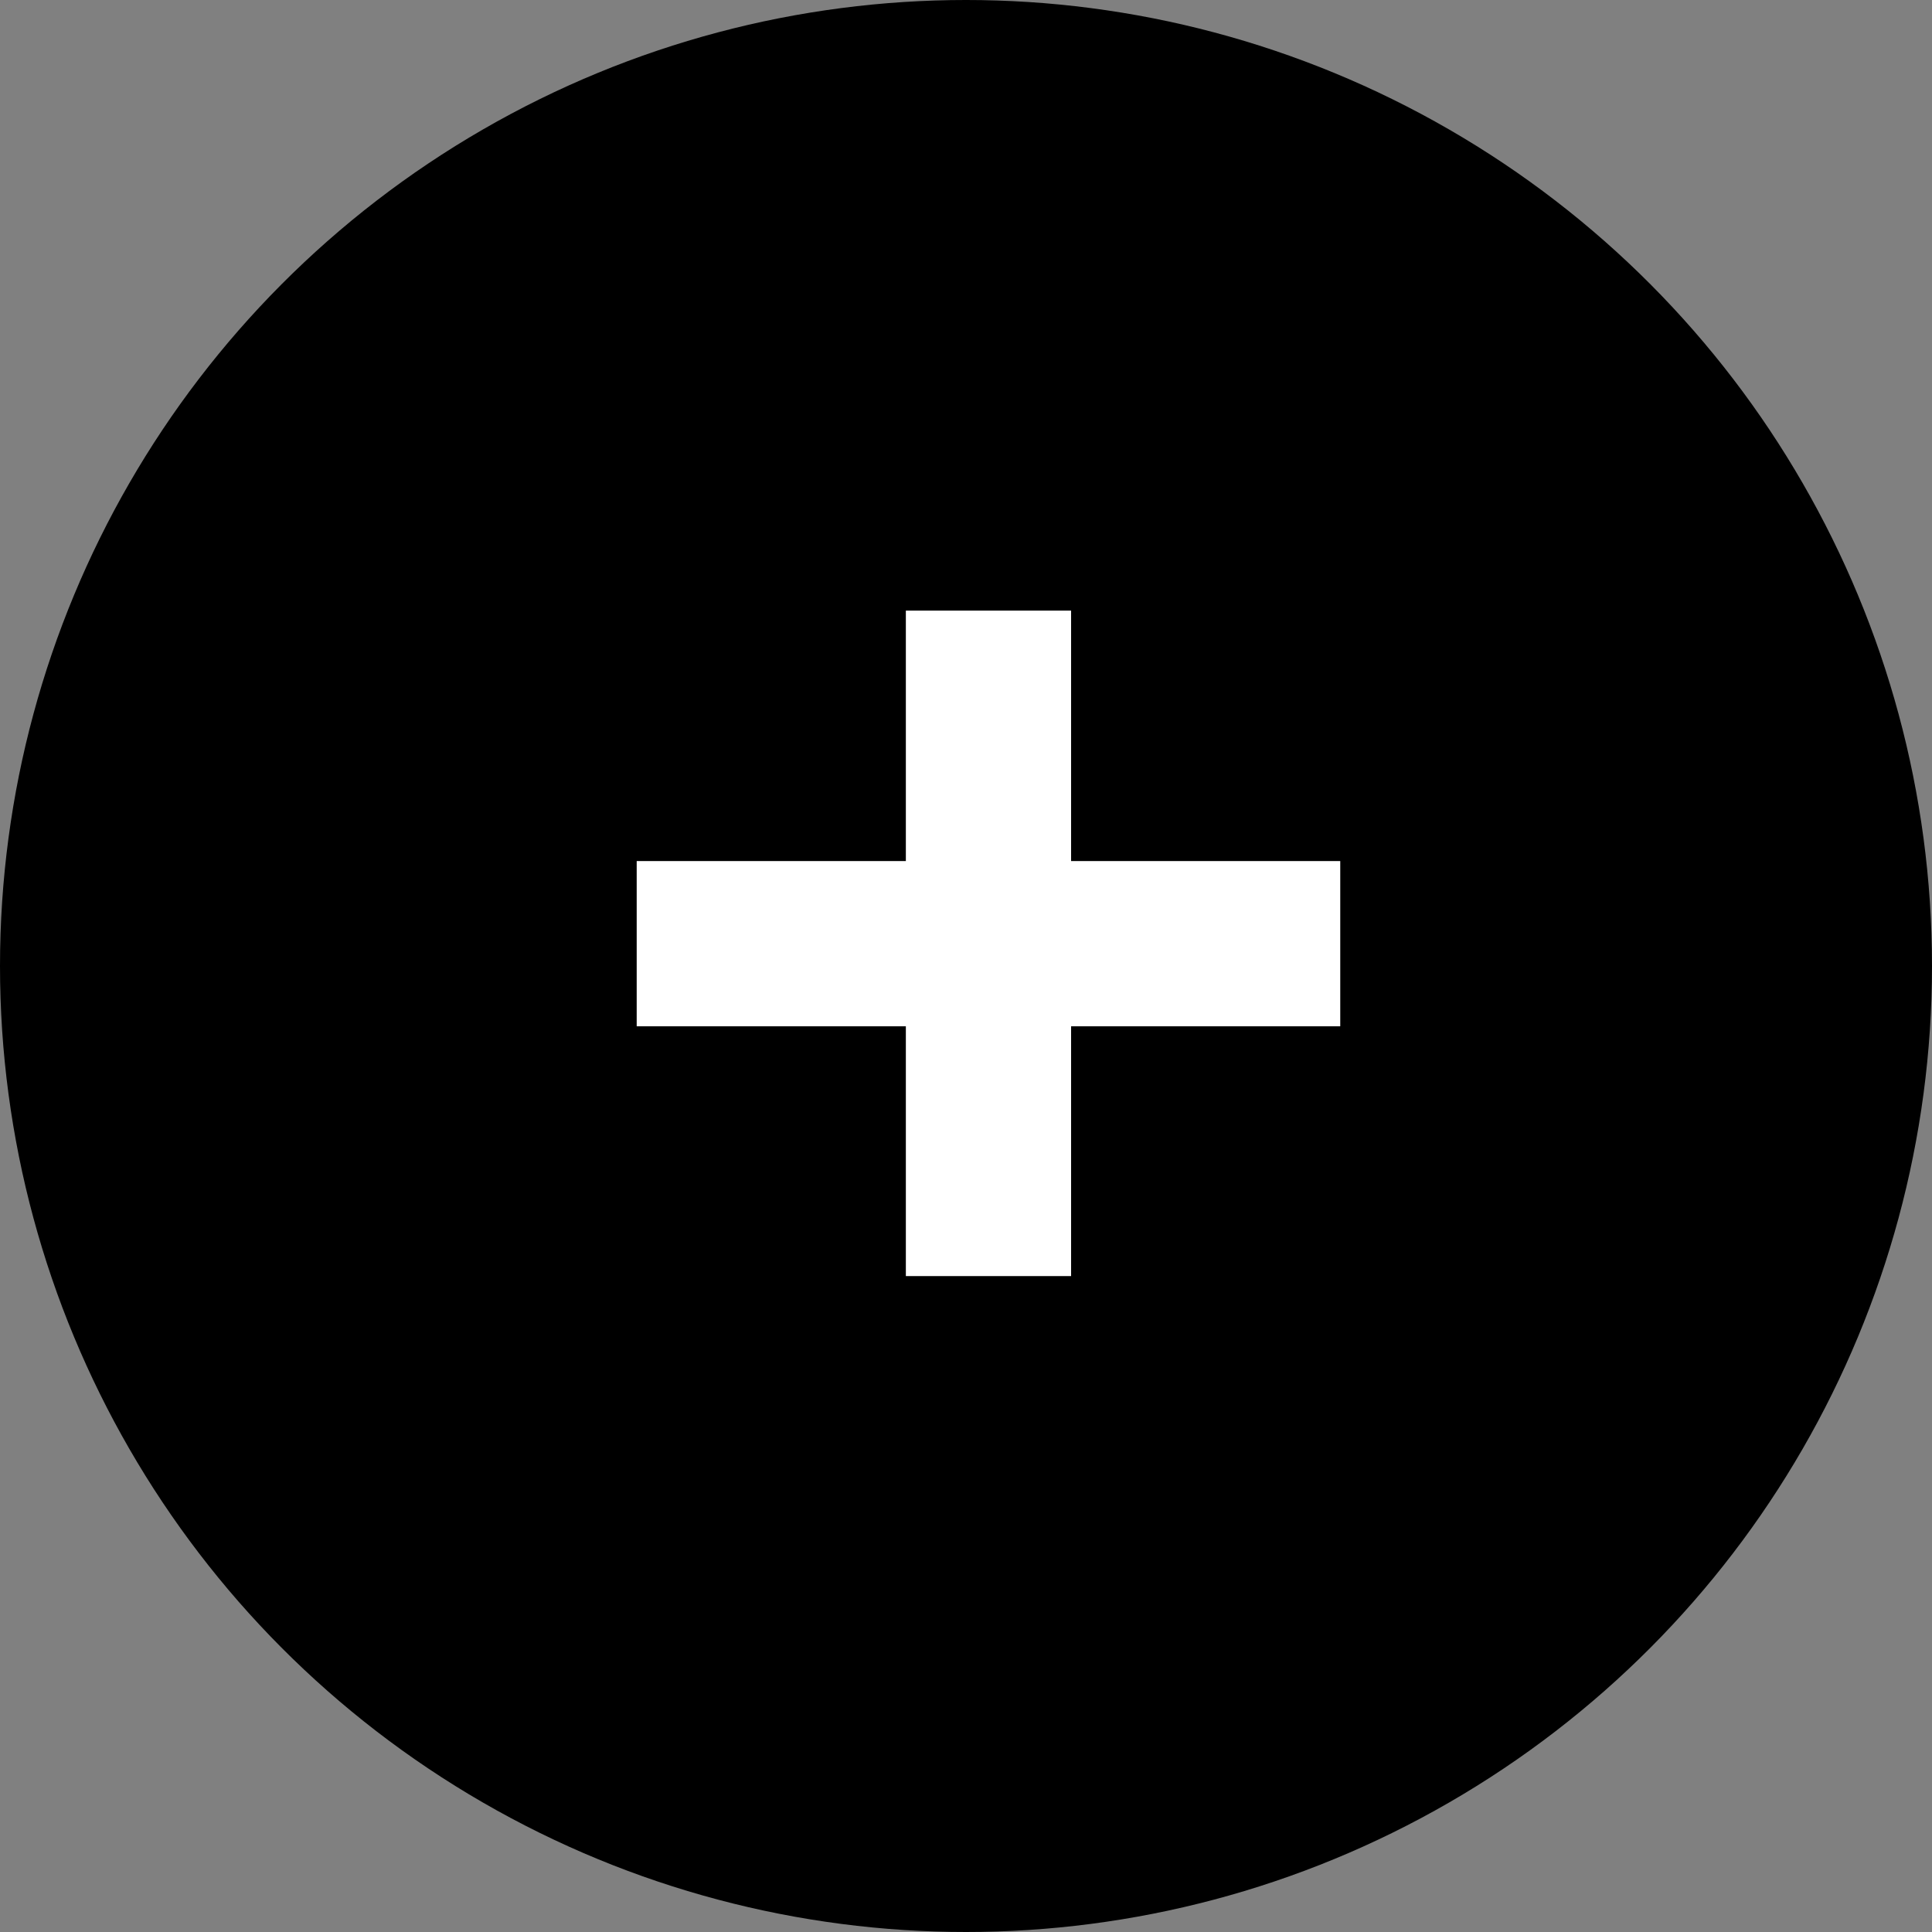 <svg width="38" height="38" viewBox="0 0 38 38" fill="none" xmlns="http://www.w3.org/2000/svg">
<rect x="0" y="0" width="38" height="38" fill="#808080" stroke="none"/>
<circle cx="19" cy="19" r="19" fill="black"/>
<path d="M12.523 20.186V16.936H26.361V20.186H12.523ZM17.817 25.099V12.01H21.067V25.099H17.817Z" fill="white"/>
</svg>
